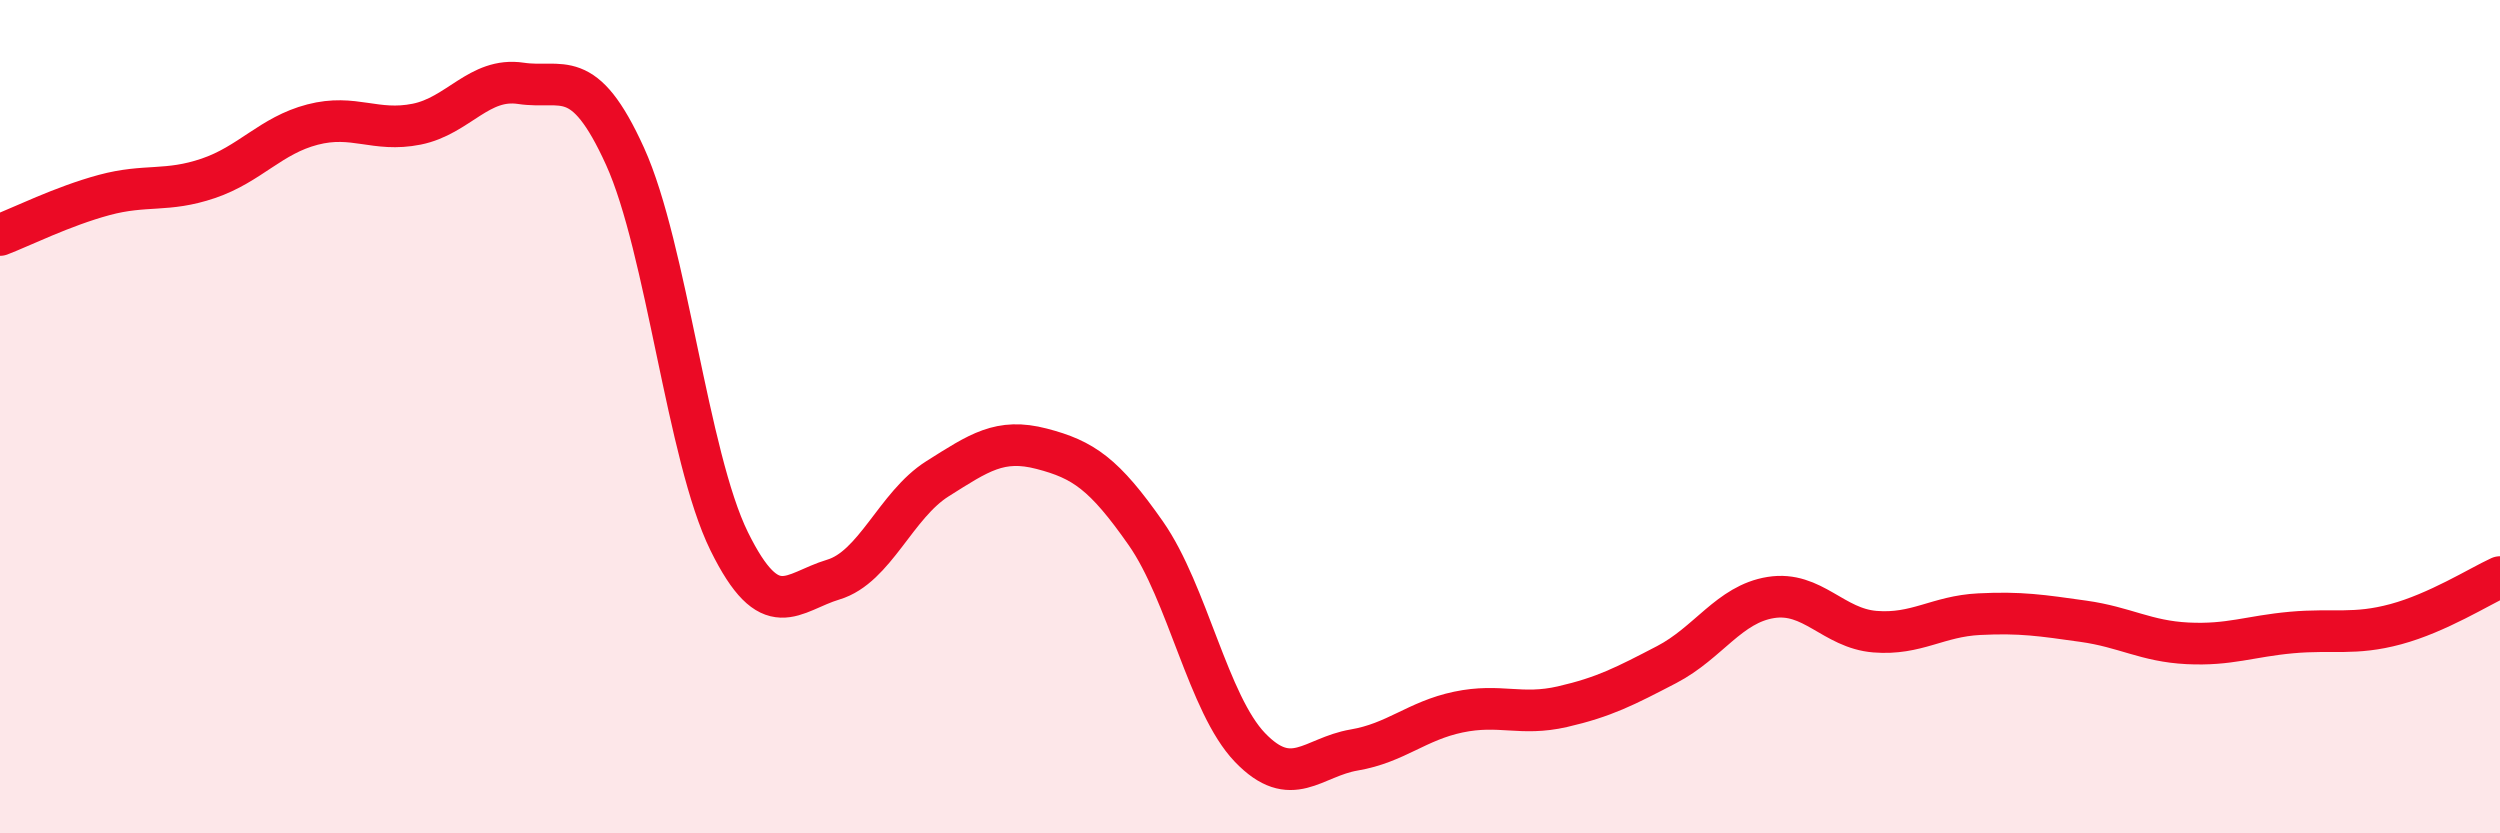 
    <svg width="60" height="20" viewBox="0 0 60 20" xmlns="http://www.w3.org/2000/svg">
      <path
        d="M 0,5.64 C 0.5,5.45 1.5,4.95 2.5,4.68 C 3.5,4.41 4,4.62 5,4.28 C 6,3.94 6.5,3.25 7.5,2.99 C 8.5,2.73 9,3.18 10,2.98 C 11,2.78 11.5,1.85 12.5,2 C 13.5,2.15 14,1.55 15,3.75 C 16,5.95 16.5,10.96 17.5,12.99 C 18.5,15.02 19,14.21 20,13.91 C 21,13.61 21.5,12.12 22.5,11.49 C 23.5,10.86 24,10.51 25,10.77 C 26,11.03 26.5,11.37 27.5,12.8 C 28.5,14.23 29,16.9 30,17.94 C 31,18.98 31.5,18.17 32.5,18 C 33.5,17.83 34,17.3 35,17.09 C 36,16.88 36.5,17.19 37.5,16.96 C 38.5,16.73 39,16.47 40,15.95 C 41,15.43 41.5,14.5 42.5,14.34 C 43.5,14.18 44,15.08 45,15.16 C 46,15.24 46.5,14.79 47.5,14.74 C 48.5,14.69 49,14.77 50,14.91 C 51,15.05 51.5,15.39 52.5,15.44 C 53.5,15.49 54,15.27 55,15.18 C 56,15.09 56.5,15.25 57.5,14.98 C 58.5,14.71 59.5,14.08 60,13.85L60 20L0 20Z"
        fill="#EB0A25"
        opacity="0.1"
        stroke-linecap="round"
        stroke-linejoin="round"
      />
      <path
        d="M 0,5.64 C 0.5,5.45 1.5,4.95 2.5,4.68 C 3.5,4.41 4,4.62 5,4.28 C 6,3.94 6.5,3.25 7.5,2.99 C 8.5,2.73 9,3.18 10,2.98 C 11,2.78 11.5,1.85 12.5,2 C 13.5,2.15 14,1.55 15,3.75 C 16,5.95 16.5,10.96 17.5,12.99 C 18.5,15.02 19,14.21 20,13.91 C 21,13.61 21.5,12.12 22.5,11.49 C 23.5,10.86 24,10.51 25,10.77 C 26,11.03 26.5,11.37 27.5,12.8 C 28.5,14.23 29,16.9 30,17.94 C 31,18.98 31.5,18.17 32.5,18 C 33.5,17.83 34,17.3 35,17.09 C 36,16.88 36.5,17.19 37.5,16.96 C 38.5,16.73 39,16.47 40,15.95 C 41,15.43 41.5,14.5 42.5,14.34 C 43.5,14.18 44,15.08 45,15.16 C 46,15.24 46.5,14.79 47.5,14.74 C 48.5,14.69 49,14.77 50,14.91 C 51,15.05 51.5,15.39 52.5,15.44 C 53.5,15.49 54,15.27 55,15.18 C 56,15.09 56.5,15.25 57.5,14.98 C 58.5,14.71 59.5,14.08 60,13.85"
        stroke="#EB0A25"
        stroke-width="1"
        fill="none"
        stroke-linecap="round"
        stroke-linejoin="round"
      />
    </svg>
  